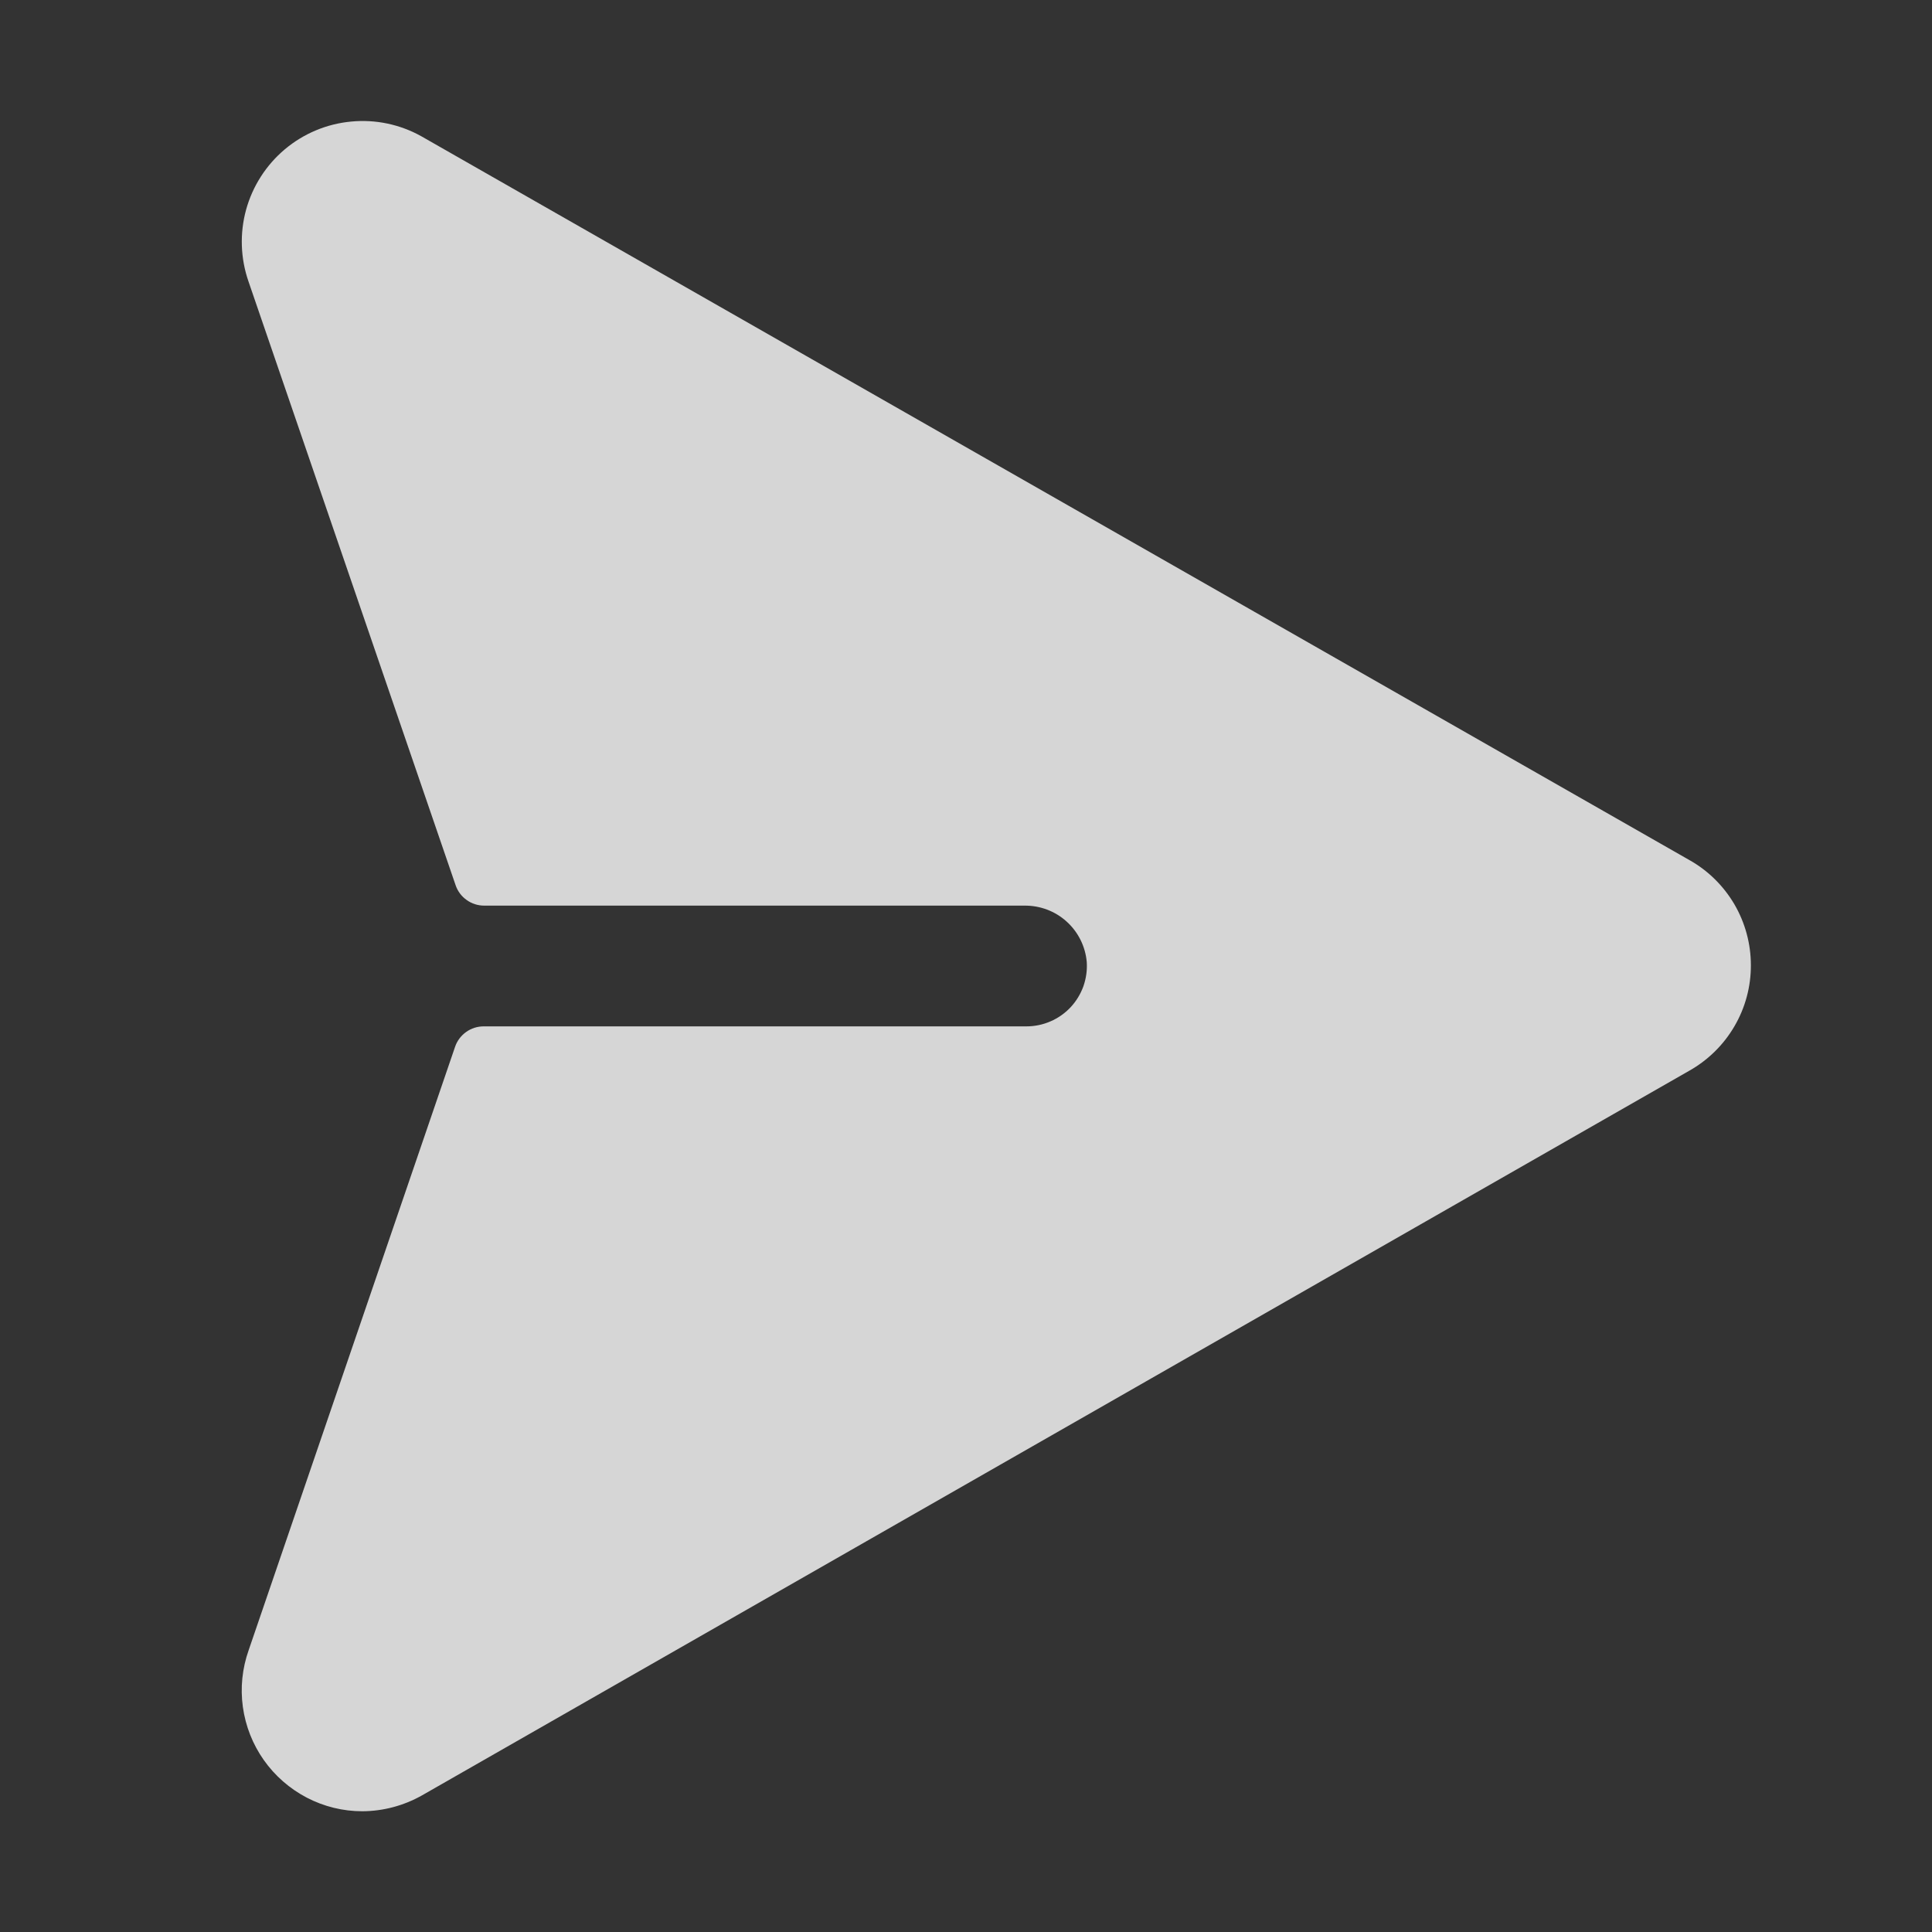 <svg xmlns="http://www.w3.org/2000/svg" width="24" height="24" viewBox="0 0 24 24" fill="none">
<rect x="0" y="0" width="24" height="24" fill="#333333" stroke="none"/>
<path d="M21.75 11.99C21.751 12.257 21.68 12.52 21.545 12.75C21.41 12.981 21.216 13.171 20.983 13.302L5.242 22.303C5.015 22.431 4.76 22.499 4.5 22.5C4.26 22.5 4.024 22.442 3.811 22.331C3.599 22.22 3.415 22.06 3.277 21.864C3.139 21.669 3.05 21.442 3.017 21.205C2.984 20.967 3.009 20.725 3.089 20.499L5.653 13.004C5.678 12.93 5.726 12.866 5.79 12.82C5.854 12.774 5.93 12.75 6.008 12.75H12.75C12.853 12.75 12.955 12.729 13.049 12.688C13.143 12.648 13.228 12.588 13.299 12.513C13.369 12.438 13.423 12.349 13.458 12.253C13.492 12.156 13.507 12.053 13.5 11.95C13.483 11.757 13.394 11.578 13.25 11.448C13.107 11.318 12.919 11.248 12.726 11.25H6.015C5.937 11.25 5.86 11.226 5.797 11.18C5.733 11.135 5.685 11.071 5.66 10.997L3.087 3.497C2.987 3.209 2.977 2.898 3.057 2.605C3.138 2.312 3.306 2.05 3.539 1.854C3.773 1.658 4.06 1.538 4.363 1.51C4.666 1.481 4.97 1.545 5.236 1.694L20.986 10.684C21.218 10.814 21.41 11.004 21.545 11.233C21.679 11.463 21.75 11.724 21.75 11.99Z" fill="white" fill-opacity="0.8"/>
</svg>